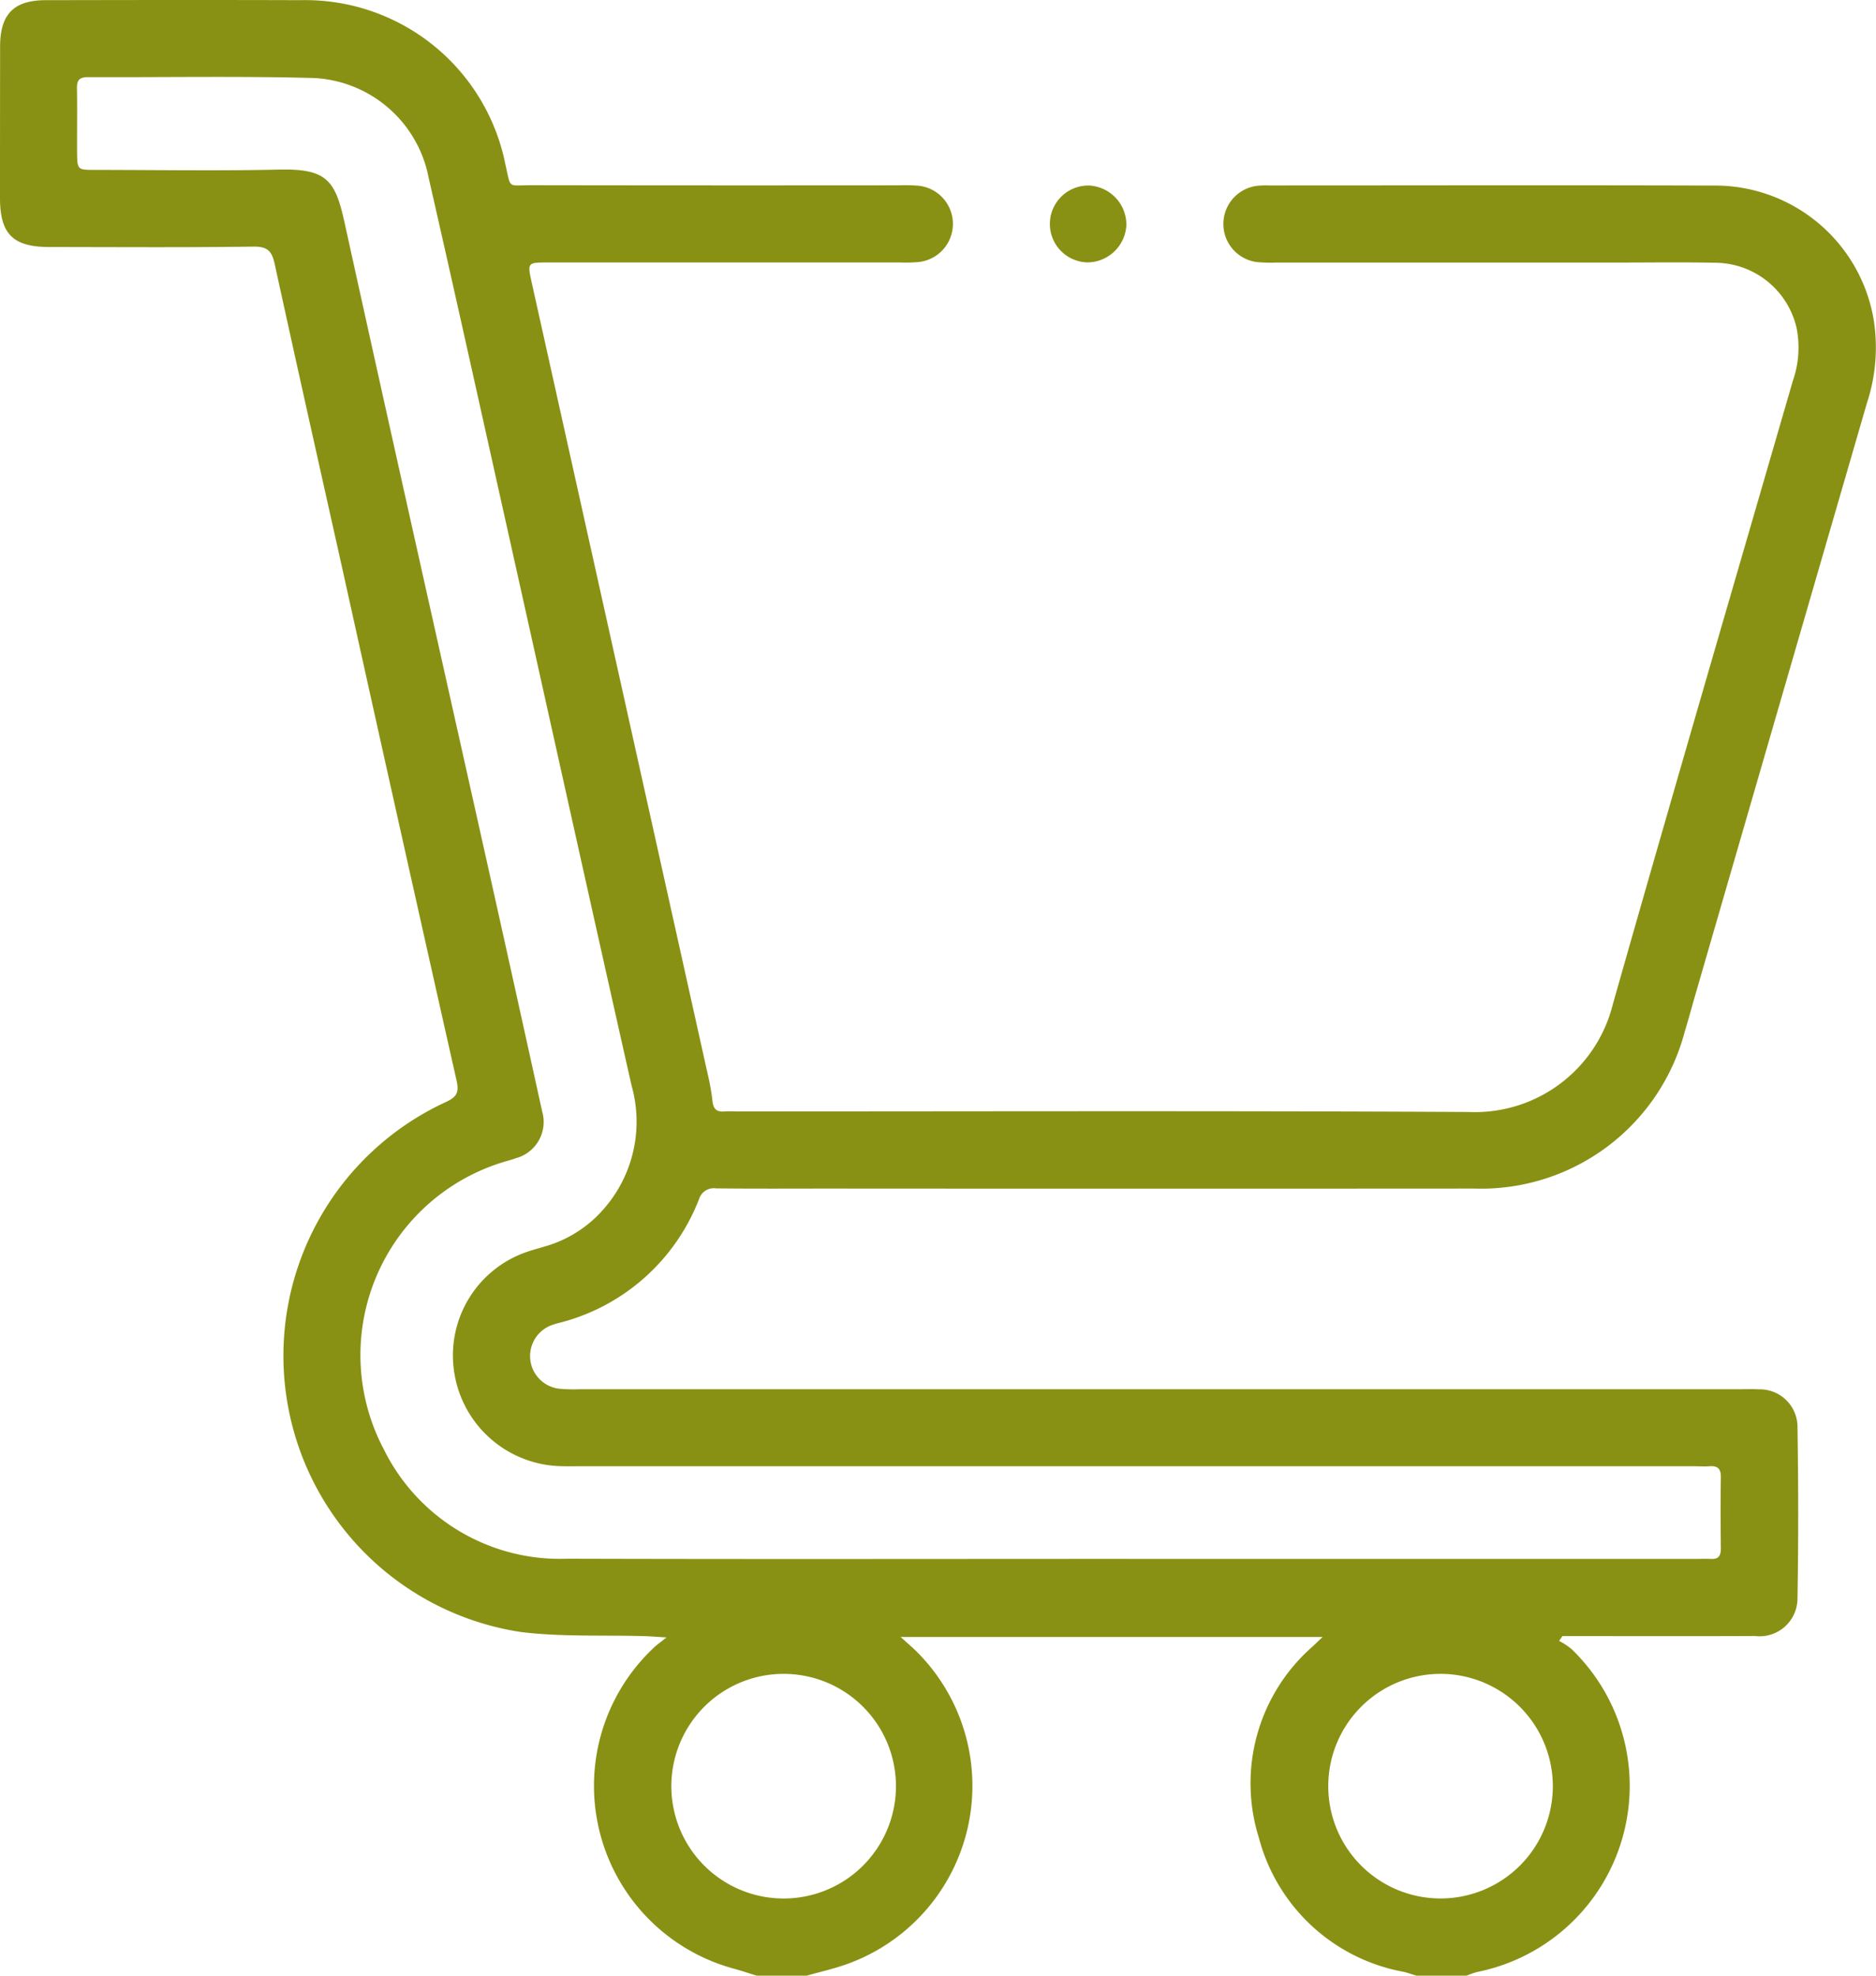 <?xml version="1.0"?>
<svg xmlns="http://www.w3.org/2000/svg" xmlns:xlink="http://www.w3.org/1999/xlink" id="Gruppe_39" data-name="Gruppe 39" width="110.418" height="116.273" viewBox="0 0 110.418 116.273">
  <defs>
    <clipPath id="clip-path">
      <rect id="Rechteck_13" data-name="Rechteck 13" width="110.418" height="116.273" fill="none"/>
    </clipPath>
  </defs>
  <g id="Gruppe_38" data-name="Gruppe 38" transform="translate(0 0)" clip-path="url(#clip-path)">
    <path id="Pfad_36" data-name="Pfad 36" d="M44.535,116.273c-.424-.132-.846-.273-1.273-.394A11.147,11.147,0,0,1,38.5,96.954c.159-.154.346-.28.73-.588-.612-.036-.96-.066-1.309-.076-2.418-.07-4.858.052-7.249-.24a16.443,16.443,0,0,1-4.394-31.209c.661-.313.739-.608.588-1.279q-3.4-15.093-6.74-30.2C18.8,27.424,17.467,21.49,16.17,15.546c-.162-.741-.4-1.043-1.24-1.032-4.012.055-8.023.027-12.035.023C.777,14.536.009,13.779,0,11.687Q0,7.2.006,2.718C.012.828.818.013,2.694.01c5-.009,9.99-.017,14.986,0A12.01,12.01,0,0,1,29.748,9.685c.339,1.46.1,1.214,1.5,1.216q10.841.017,21.683.006a9.63,9.63,0,0,1,1.135.024,2.258,2.258,0,0,1,.009,4.49,9.026,9.026,0,0,1-1.134.026H32.278c-1.244,0-1.244,0-.976,1.211Q36.483,39.951,41.66,63.241a12.927,12.927,0,0,1,.276,1.562c.047.483.267.655.728.608a6.728,6.728,0,0,1,.681,0c14.381,0,28.76-.045,43.14.033a8.359,8.359,0,0,0,8.44-6.328c3.477-12.246,7.05-24.464,10.595-36.691a5.942,5.942,0,0,0,.223-3.126,4.943,4.943,0,0,0-4.754-3.835c-1.967-.04-3.935-.011-5.9-.011q-9.989,0-19.98,0a8.511,8.511,0,0,1-1.134-.03,2.261,2.261,0,0,1,.039-4.489,5.362,5.362,0,0,1,.68-.02c8.7,0,17.408-.022,26.111.007a9.47,9.47,0,0,1,9.471,7.861,10.415,10.415,0,0,1-.389,4.928q-5.039,17.358-10.069,34.72c-.221.763-.428,1.529-.658,2.287a12.4,12.4,0,0,1-12.4,9.233q-18.959.013-37.917,0c-2.233,0-4.466.014-6.7-.011a.911.911,0,0,0-1.006.652,11.974,11.974,0,0,1-8.175,7.252,4.362,4.362,0,0,0-.542.164,1.937,1.937,0,0,0,.491,3.723,9.469,9.469,0,0,0,1.246.029h68.229c.379,0,.759-.014,1.135.007a2.217,2.217,0,0,1,2.276,2.216c.053,3.366.057,6.736,0,10.1a2.23,2.23,0,0,1-2.516,2.2c-3.407.017-6.812.006-10.217.006h-1.1l-.2.283a4.122,4.122,0,0,1,.73.477,11.172,11.172,0,0,1-5.55,19.007,5.482,5.482,0,0,0-.621.217H83.366c-.249-.075-.493-.164-.746-.224a10.825,10.825,0,0,1-8.525-7.892,10.7,10.7,0,0,1,3.17-11.262c.152-.148.307-.292.583-.553H53.011c.4.364.648.575.881.8a11.147,11.147,0,0,1-4.026,18.446c-.774.279-1.585.458-2.378.684ZM66.42,91.748H99.793c.3,0,.606-.016.908,0,.447.026.588-.187.585-.611-.014-1.4-.02-2.8,0-4.2.009-.5-.19-.68-.668-.645-.3.022-.6,0-.907,0H34.1c-.417,0-.833.009-1.249-.01a6.509,6.509,0,0,1-6.137-5.667,6.437,6.437,0,0,1,4.19-6.9c.389-.142.793-.246,1.191-.365a7.2,7.2,0,0,0,3.478-2.243,7.793,7.793,0,0,0,1.6-7.218c-2.578-11.424-5.1-22.858-7.652-34.289-1.422-6.378-2.833-12.76-4.29-19.131a7.24,7.24,0,0,0-6.77-5.878c-4.424-.118-8.854-.033-13.28-.052-.494,0-.661.17-.652.655.023,1.249,0,2.5.007,3.746C4.549,9.989,4.553,10,5.576,10c3.632,0,7.266.062,10.9-.019,2.779-.06,3.263.672,3.8,3.1,2.8,12.729,5.66,25.444,8.5,38.166q1.578,7.08,3.135,14.164a2.209,2.209,0,0,1-1.555,2.754c-.211.079-.431.138-.648.2a11.874,11.874,0,0,0-7.122,16.923,11.562,11.562,0,0,0,10.812,6.447c11.012.033,22.022.01,33.032.01M46.1,98.511a6.61,6.61,0,0,0-.088,13.219A6.61,6.61,0,1,0,46.1,98.511m38.706,0a6.609,6.609,0,1,0,6.591,6.642A6.621,6.621,0,0,0,84.81,98.51" transform="translate(0 0)" fill="#889113"/>
    <path id="Pfad_37" data-name="Pfad 37" d="M47.516,9.9a2.313,2.313,0,0,1-2.282,2.224A2.262,2.262,0,1,1,45.314,7.6a2.31,2.31,0,0,1,2.2,2.3" transform="translate(18.782 3.319)" fill="#889113"/>
  </g>
</svg>
